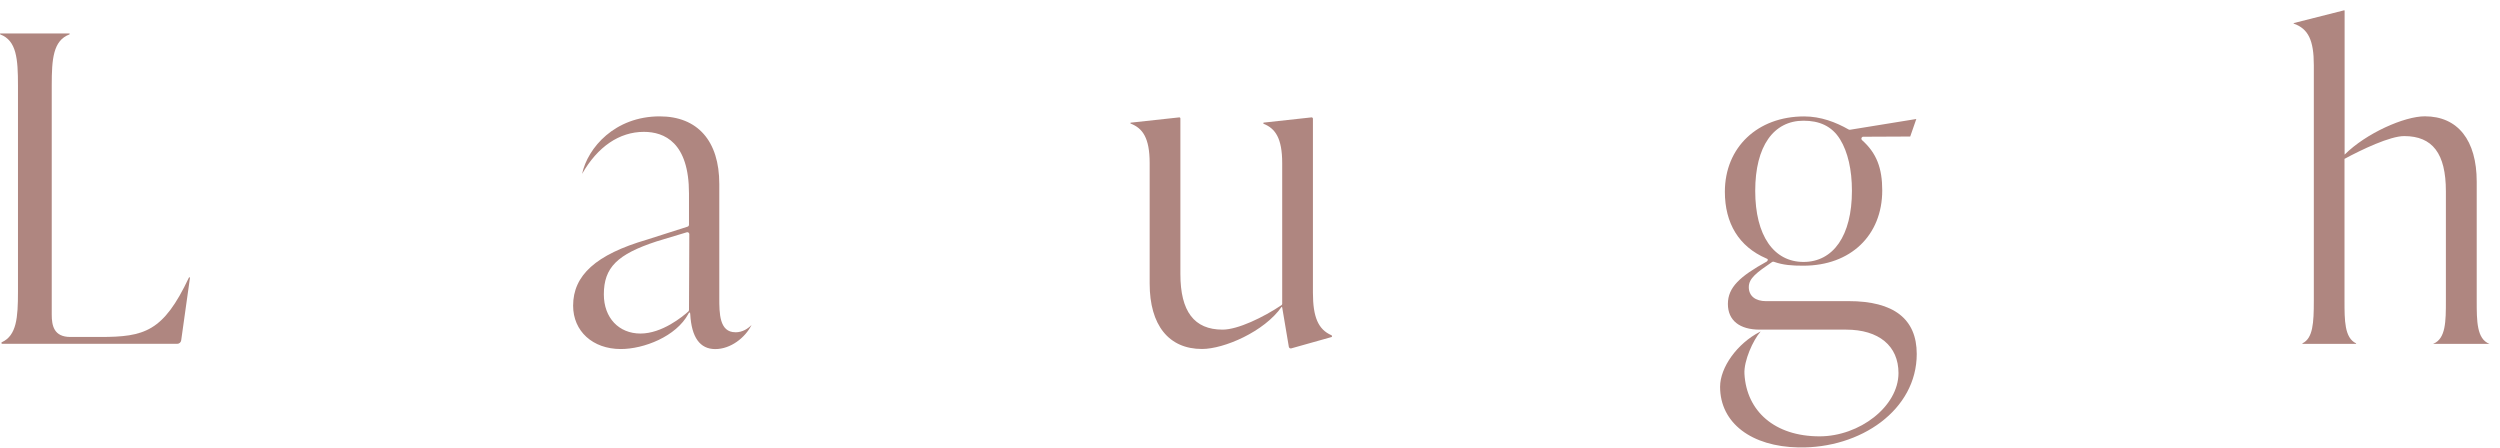 <svg width="223" height="40" viewBox="0 0 223 40" fill="none" xmlns="http://www.w3.org/2000/svg">
<path d="M16.849 24.765C14.571 29.594 12.877 30.057 8.947 30.057H6.276C4.813 30.057 4.615 29.053 4.615 28.069V7.621C4.615 5.254 4.742 3.629 6.182 3.074C6.234 3.055 6.229 2.983 6.172 2.983H0.046C-0.011 2.983 -0.016 3.055 0.036 3.074C1.48 3.629 1.603 5.254 1.603 7.621V26.032C1.603 28.327 1.485 29.924 0.164 30.526C0.093 30.559 0.121 30.669 0.202 30.669H15.807C15.987 30.669 16.139 30.535 16.162 30.359L16.944 24.784C16.953 24.727 16.872 24.717 16.849 24.765Z" fill="#AF8680"/>
<path d="M65.596 29.637C64.161 29.637 64.161 27.935 64.161 26.573V16.404C64.161 12.574 62.225 10.38 58.844 10.38C54.853 10.38 52.424 13.172 51.922 15.51C53.305 13.086 55.246 11.762 57.433 11.762C59.27 11.762 61.458 12.713 61.458 17.255V20.047C61.458 20.123 61.406 20.195 61.33 20.219L57.708 21.376C53.153 22.705 51.122 24.56 51.122 27.266C51.122 29.542 52.869 31.134 55.374 31.134C57.428 31.134 60.312 30.02 61.401 27.997C61.425 27.95 61.448 27.883 61.5 27.883C61.519 27.883 61.543 27.873 61.552 27.892C61.562 27.911 61.566 27.954 61.571 28.031C61.685 30.091 62.433 31.138 63.801 31.138C65.17 31.138 66.467 30.13 67.04 28.987C66.727 29.307 66.24 29.642 65.596 29.642V29.637ZM61.458 27.648C61.458 27.701 61.434 27.749 61.401 27.782C60.885 28.246 59.057 29.752 57.13 29.752C55.203 29.752 53.863 28.351 53.863 26.262C53.863 23.857 55.066 22.686 58.551 21.538L61.259 20.721C61.306 20.702 61.368 20.711 61.415 20.745C61.462 20.778 61.486 20.831 61.486 20.888L61.458 27.648Z" fill="#AF8680"/>
<path d="M118.761 29.9C117.582 29.384 117.113 28.275 117.113 26.109V10.591C117.113 10.519 117.052 10.461 116.981 10.471L112.734 10.935C112.672 10.94 112.667 11.021 112.724 11.045C113.752 11.465 114.372 12.316 114.372 14.554V27.108C114.372 27.147 114.348 27.18 114.324 27.209C112.705 28.299 110.423 29.403 109.05 29.403C106.522 29.403 105.291 27.782 105.291 24.45V10.567C105.291 10.509 105.239 10.461 105.182 10.471L100.869 10.94C100.821 10.944 100.817 11.011 100.859 11.025C101.915 11.437 102.55 12.283 102.55 14.549V25.296C102.55 29.002 104.249 31.129 107.218 31.129C109.178 31.129 112.771 29.59 114.324 27.366C114.339 27.386 114.367 27.395 114.372 27.424L114.964 30.938C114.983 31.038 115.082 31.1 115.177 31.076L118.761 30.068C118.841 30.044 118.841 29.939 118.761 29.905V29.9Z" fill="#AF8680"/>
<path d="M164.904 26.864H157.541C156.571 26.864 155.993 26.396 155.993 25.612C155.993 24.828 156.68 24.321 158.072 23.37C158.119 23.336 158.176 23.331 158.228 23.351C159.08 23.652 159.852 23.7 160.86 23.7C165.069 23.7 167.896 20.998 167.896 16.982C167.896 14.989 167.384 13.65 166.097 12.503C166.04 12.45 166.021 12.369 166.049 12.302C166.082 12.23 166.158 12.182 166.224 12.197L170.391 12.178L170.935 10.614L165.017 11.575C164.989 11.575 164.941 11.575 164.908 11.556C163.744 10.892 162.408 10.385 160.931 10.385C156.77 10.385 153.858 13.148 153.858 17.102C153.858 19.913 155.103 21.993 157.546 23.049C157.608 23.073 157.683 23.097 157.688 23.164C157.688 23.231 157.655 23.293 157.598 23.327C155.202 24.651 154.128 25.631 154.128 27.113C154.128 28.595 155.188 29.403 156.964 29.403H164.667C167.593 29.403 169.345 30.852 169.345 33.276C169.345 36.259 165.865 38.922 162.304 38.922C158.299 38.922 155.794 36.679 155.605 33.352C155.539 32.19 156.372 30.335 157.049 29.57L156.983 29.599C154.947 30.646 153.432 32.773 153.432 34.504C153.432 37.741 156.244 39.835 160.429 39.911C165.978 40.017 170.973 36.56 170.973 31.574C170.973 28.447 168.928 26.86 164.894 26.86L164.904 26.864ZM156.566 17.021C156.566 13.038 158.204 10.767 160.874 10.767C162.243 10.767 163.384 11.212 164.137 12.431C164.828 13.555 165.192 15.142 165.192 17.021C165.192 21.027 163.526 23.365 160.874 23.365C158.223 23.365 156.566 21.022 156.566 17.021Z" fill="#AF8680"/>
<path d="M217.05 30.67H222.05C220.923 30.225 220.923 28.638 220.923 26.84V16.208C220.923 12.502 219.233 10.375 216.293 10.375C214.47 10.375 211.066 11.876 209.139 13.793V0.947C209.139 0.947 209.12 0.914 209.101 0.918L204.608 2.056C204.58 2.061 204.584 2.099 204.608 2.109C205.905 2.568 206.393 3.605 206.393 5.809V26.84C206.393 28.815 206.312 30.168 205.384 30.622C205.356 30.636 205.361 30.67 205.389 30.67H210.147C210.176 30.67 210.181 30.636 210.152 30.622C209.13 30.125 209.13 28.581 209.13 26.84V14.171C210.668 13.339 213.192 12.139 214.451 12.139C216.989 12.139 218.173 13.703 218.173 17.054V26.835C218.173 28.633 218.173 30.22 217.046 30.665L217.05 30.67Z" fill="#AF8680"/>
</svg>
